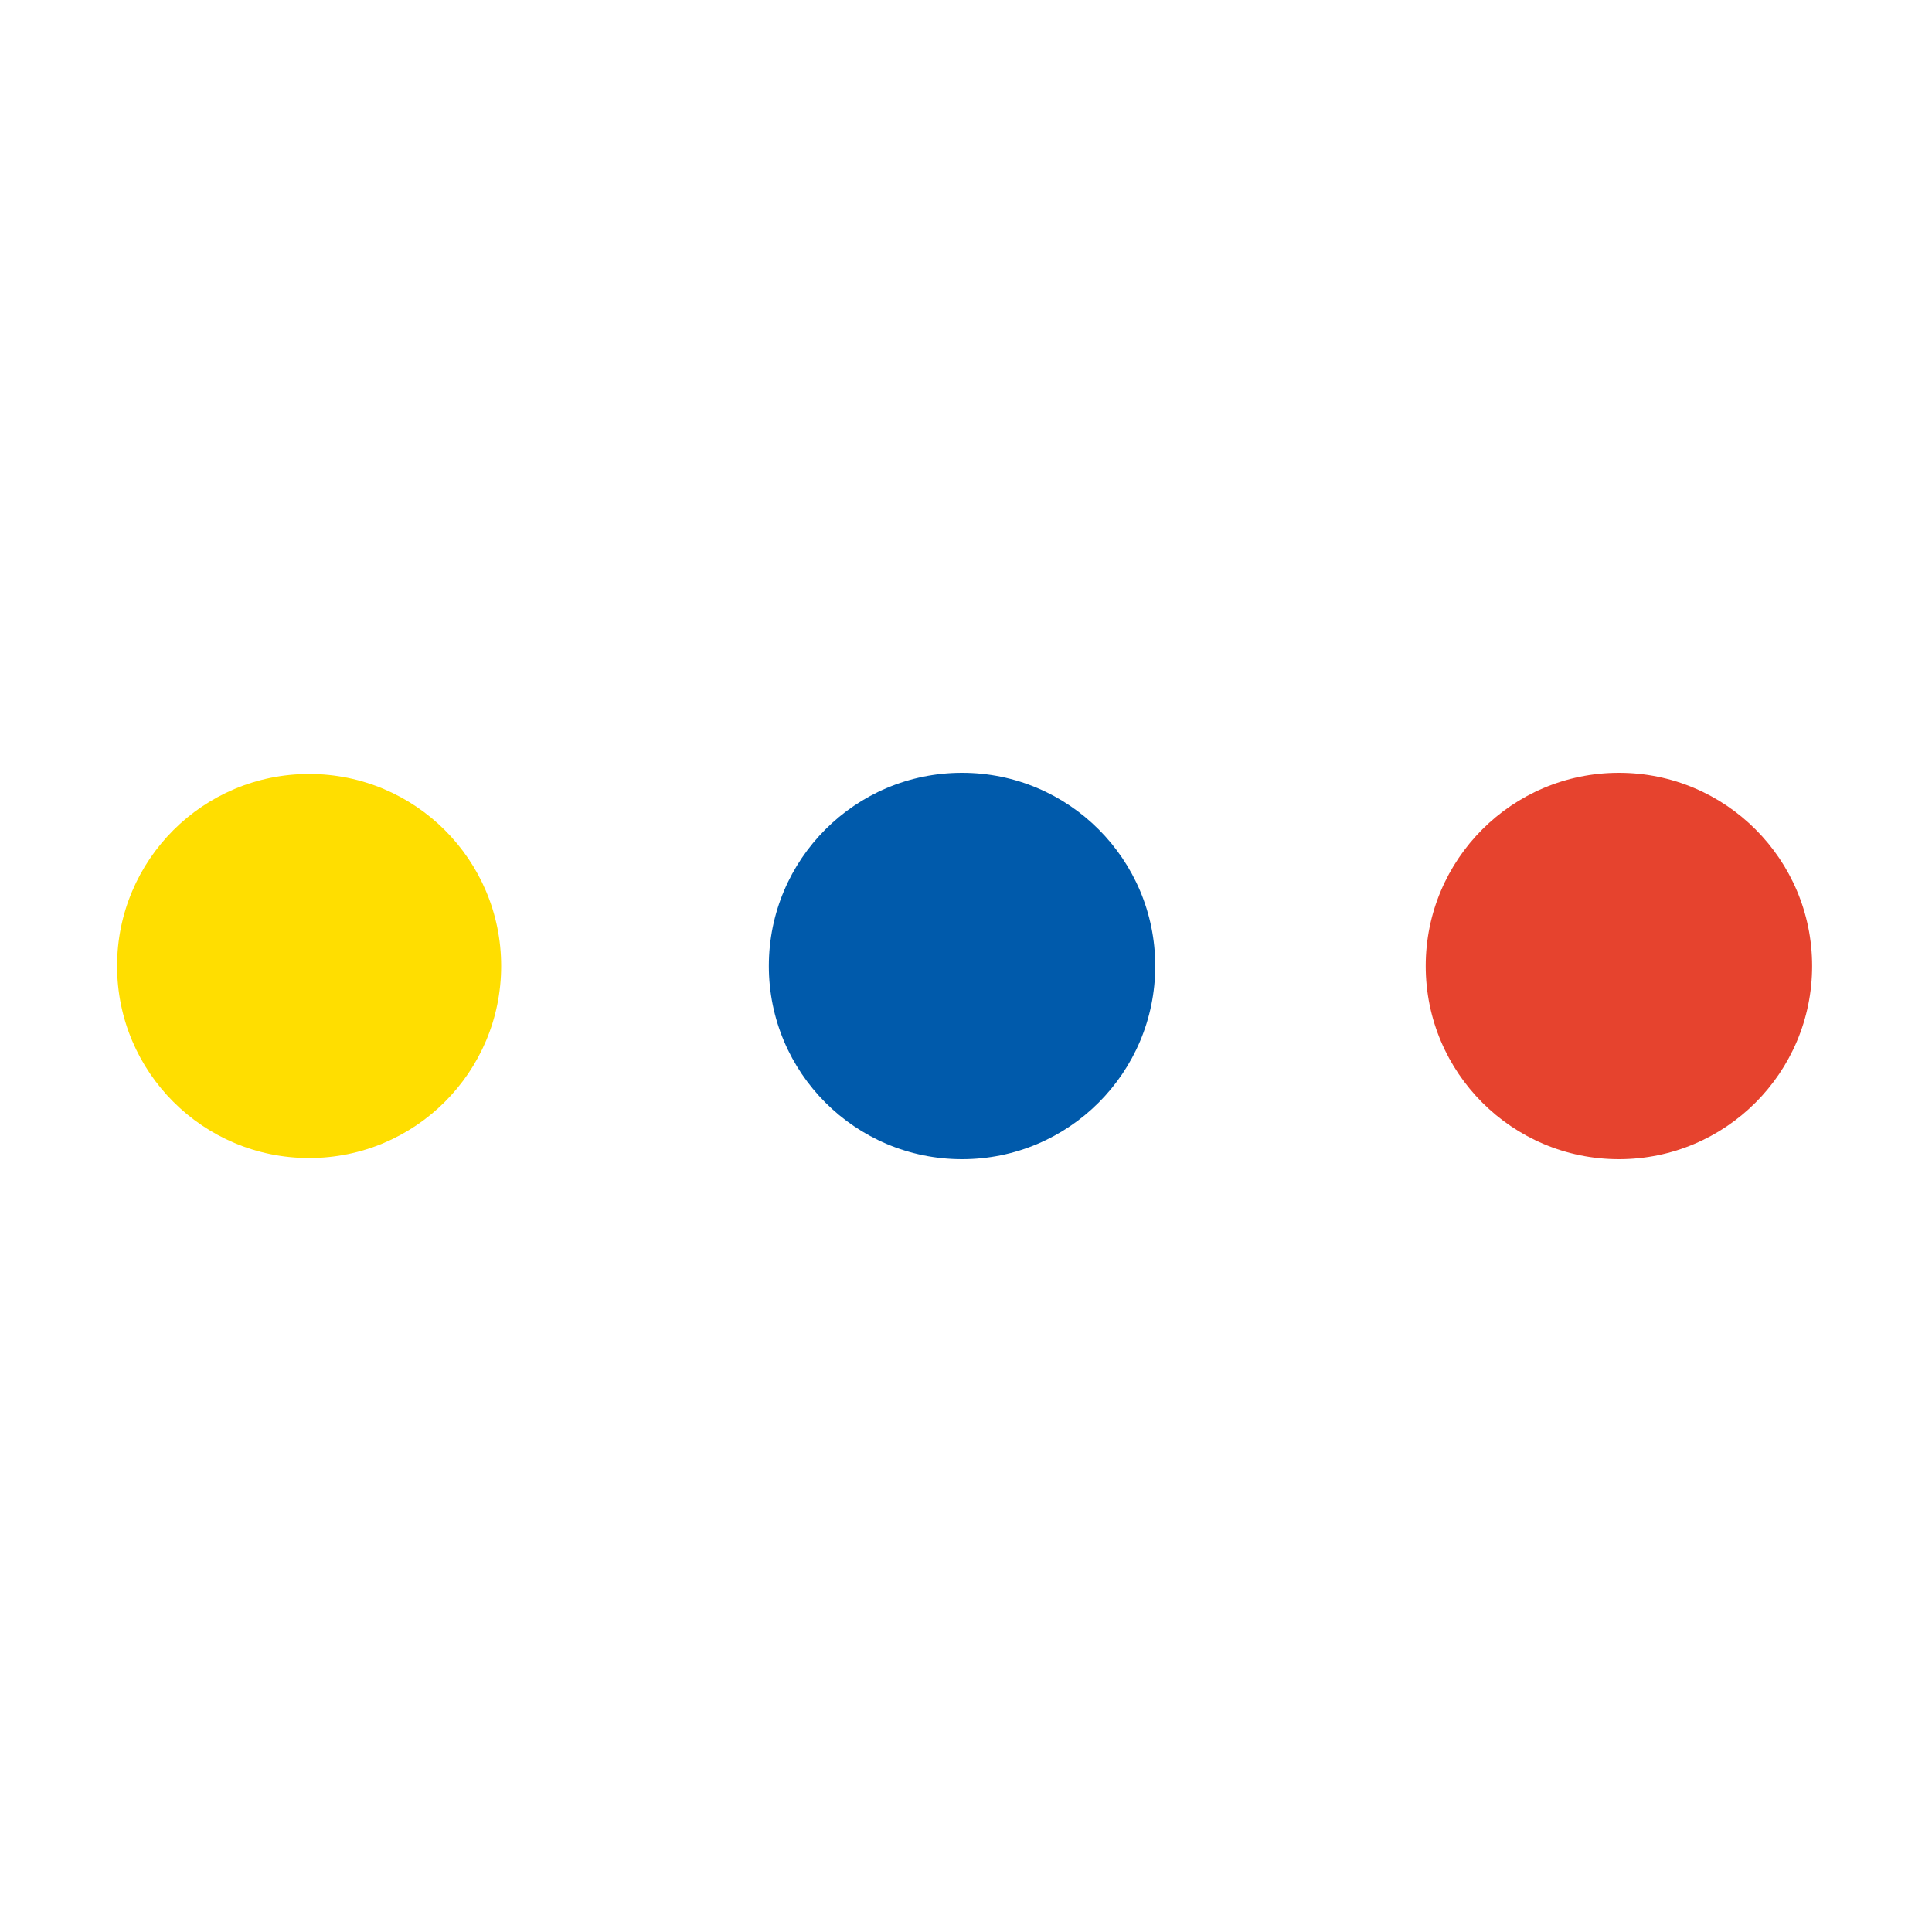 <?xml version="1.0" encoding="utf-8"?>
<svg xmlns="http://www.w3.org/2000/svg" xmlns:xlink="http://www.w3.org/1999/xlink" style="margin: auto; background: rgb(255, 255, 255); display: block; shape-rendering: auto;" width="71px" height="71px" viewBox="0 0 100 100" preserveAspectRatio="xMidYMid">
<circle cx="84" cy="50" r="0.06" fill="#e6432e">
    <animate attributeName="r" repeatCount="indefinite" dur="1.136s" calcMode="spline" keyTimes="0;1" values="10;0" keySplines="0 0.5 0.5 1" begin="0s"></animate>
    <animate attributeName="fill" repeatCount="indefinite" dur="4.545s" calcMode="discrete" keyTimes="0;0.25;0.5;0.75;1" values="#e6432e;#005aab;#ffde00;#00a650;#e6432e" begin="0s"></animate>
</circle><circle cx="83.795" cy="50" r="10" fill="#e6432e">
  <animate attributeName="r" repeatCount="indefinite" dur="4.545s" calcMode="spline" keyTimes="0;0.25;0.5;0.75;1" values="0;0;10;10;10" keySplines="0 0.5 0.5 1;0 0.5 0.5 1;0 0.5 0.5 1;0 0.5 0.5 1" begin="0s"></animate>
  <animate attributeName="cx" repeatCount="indefinite" dur="4.545s" calcMode="spline" keyTimes="0;0.25;0.5;0.75;1" values="16;16;16;50;84" keySplines="0 0.5 0.5 1;0 0.5 0.5 1;0 0.5 0.5 1;0 0.5 0.5 1" begin="0s"></animate>
</circle><circle cx="16" cy="50" r="0" fill="#00a650">
  <animate attributeName="r" repeatCount="indefinite" dur="4.545s" calcMode="spline" keyTimes="0;0.25;0.5;0.75;1" values="0;0;10;10;10" keySplines="0 0.5 0.5 1;0 0.5 0.5 1;0 0.5 0.5 1;0 0.5 0.5 1" begin="-1.136s"></animate>
  <animate attributeName="cx" repeatCount="indefinite" dur="4.545s" calcMode="spline" keyTimes="0;0.25;0.5;0.75;1" values="16;16;16;50;84" keySplines="0 0.5 0.5 1;0 0.5 0.5 1;0 0.5 0.5 1;0 0.5 0.5 1" begin="-1.136s"></animate>
</circle><circle cx="16" cy="50" r="9.94" fill="#ffde00">
  <animate attributeName="r" repeatCount="indefinite" dur="4.545s" calcMode="spline" keyTimes="0;0.25;0.5;0.75;1" values="0;0;10;10;10" keySplines="0 0.5 0.5 1;0 0.5 0.5 1;0 0.5 0.5 1;0 0.5 0.5 1" begin="-2.273s"></animate>
  <animate attributeName="cx" repeatCount="indefinite" dur="4.545s" calcMode="spline" keyTimes="0;0.25;0.5;0.75;1" values="16;16;16;50;84" keySplines="0 0.5 0.5 1;0 0.5 0.5 1;0 0.5 0.5 1;0 0.5 0.5 1" begin="-2.273s"></animate>
</circle><circle cx="49.795" cy="50" r="10" fill="#005aab">
  <animate attributeName="r" repeatCount="indefinite" dur="4.545s" calcMode="spline" keyTimes="0;0.25;0.5;0.75;1" values="0;0;10;10;10" keySplines="0 0.5 0.5 1;0 0.5 0.5 1;0 0.5 0.5 1;0 0.5 0.5 1" begin="-3.409s"></animate>
  <animate attributeName="cx" repeatCount="indefinite" dur="4.545s" calcMode="spline" keyTimes="0;0.25;0.5;0.75;1" values="16;16;16;50;84" keySplines="0 0.5 0.5 1;0 0.5 0.5 1;0 0.5 0.5 1;0 0.5 0.5 1" begin="-3.409s"></animate>
</circle>
<!-- [ldio] generated by https://loading.io/ --></svg>